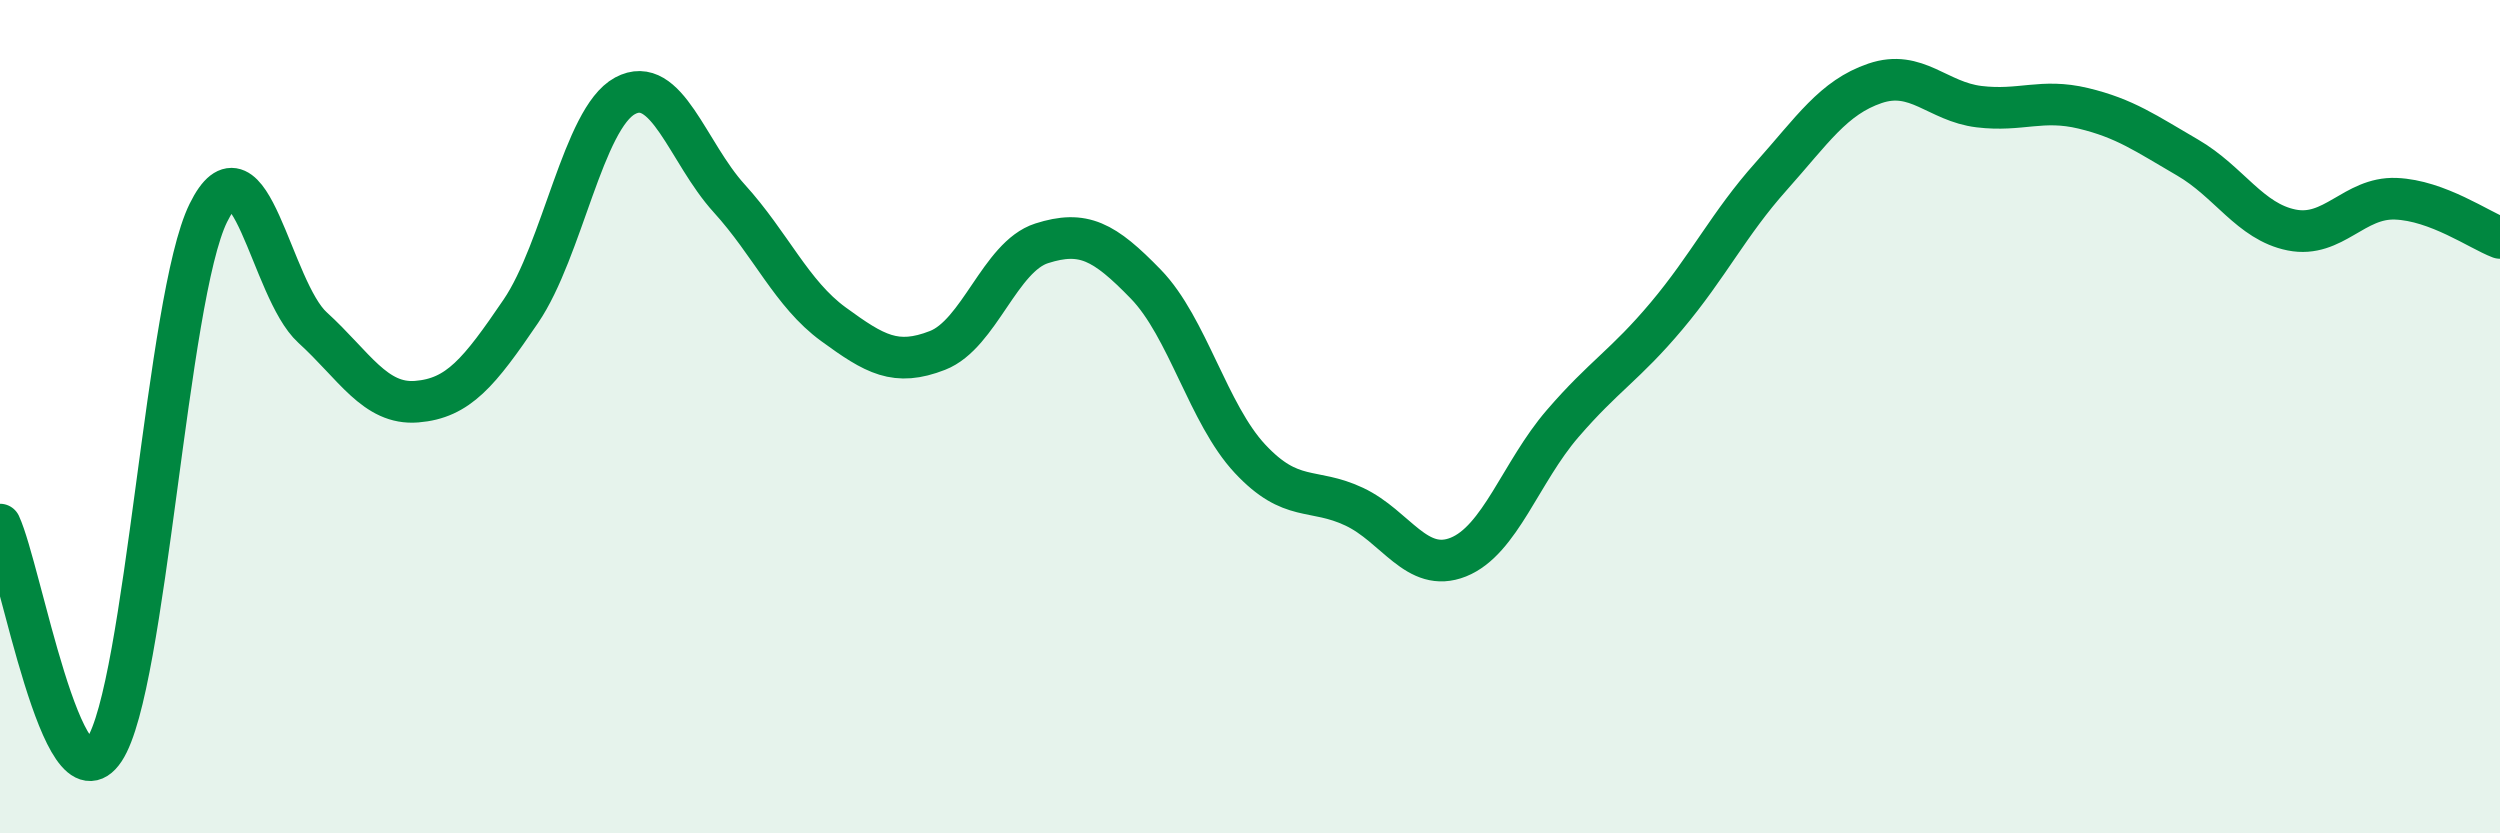 
    <svg width="60" height="20" viewBox="0 0 60 20" xmlns="http://www.w3.org/2000/svg">
      <path
        d="M 0,12.59 C 0.5,13.67 1.5,19.5 2.5,18 C 3.5,16.5 4,7.14 5,5.11 C 6,3.08 6.5,6.95 7.5,7.86 C 8.5,8.77 9,9.72 10,9.64 C 11,9.56 11.5,8.94 12.5,7.47 C 13.5,6 14,2.84 15,2.3 C 16,1.76 16.5,3.66 17.5,4.76 C 18.5,5.86 19,7.05 20,7.78 C 21,8.51 21.5,8.8 22.5,8.41 C 23.5,8.02 24,6.16 25,5.84 C 26,5.52 26.5,5.79 27.5,6.82 C 28.5,7.85 29,9.94 30,11.01 C 31,12.08 31.5,11.69 32.5,12.16 C 33.5,12.63 34,13.77 35,13.37 C 36,12.97 36.5,11.33 37.5,10.17 C 38.5,9.01 39,8.77 40,7.58 C 41,6.39 41.5,5.36 42.5,4.24 C 43.5,3.12 44,2.34 45,2 C 46,1.66 46.5,2.44 47.5,2.56 C 48.5,2.68 49,2.36 50,2.6 C 51,2.84 51.5,3.2 52.5,3.78 C 53.5,4.36 54,5.32 55,5.52 C 56,5.72 56.5,4.73 57.5,4.77 C 58.5,4.81 59.5,5.52 60,5.71L60 20L0 20Z"
        fill="#008740"
        opacity="0.1"
        stroke-linecap="round"
        stroke-linejoin="round"
      />
      <path
        d="M 0,12.59 C 0.5,13.67 1.5,19.5 2.5,18 C 3.5,16.5 4,7.14 5,5.11 C 6,3.08 6.5,6.95 7.5,7.86 C 8.5,8.77 9,9.72 10,9.64 C 11,9.56 11.5,8.94 12.5,7.47 C 13.5,6 14,2.84 15,2.3 C 16,1.76 16.5,3.66 17.5,4.76 C 18.5,5.86 19,7.05 20,7.78 C 21,8.51 21.5,8.8 22.5,8.41 C 23.5,8.02 24,6.16 25,5.84 C 26,5.52 26.5,5.79 27.5,6.82 C 28.5,7.85 29,9.94 30,11.01 C 31,12.08 31.5,11.69 32.5,12.16 C 33.5,12.63 34,13.77 35,13.37 C 36,12.97 36.5,11.33 37.5,10.17 C 38.5,9.01 39,8.77 40,7.58 C 41,6.39 41.5,5.36 42.5,4.24 C 43.5,3.12 44,2.34 45,2 C 46,1.66 46.5,2.44 47.5,2.56 C 48.5,2.68 49,2.36 50,2.6 C 51,2.84 51.5,3.2 52.5,3.78 C 53.5,4.36 54,5.32 55,5.52 C 56,5.72 56.5,4.73 57.5,4.77 C 58.5,4.81 59.5,5.52 60,5.71"
        stroke="#008740"
        stroke-width="1"
        fill="none"
        stroke-linecap="round"
        stroke-linejoin="round"
      />
    </svg>
  